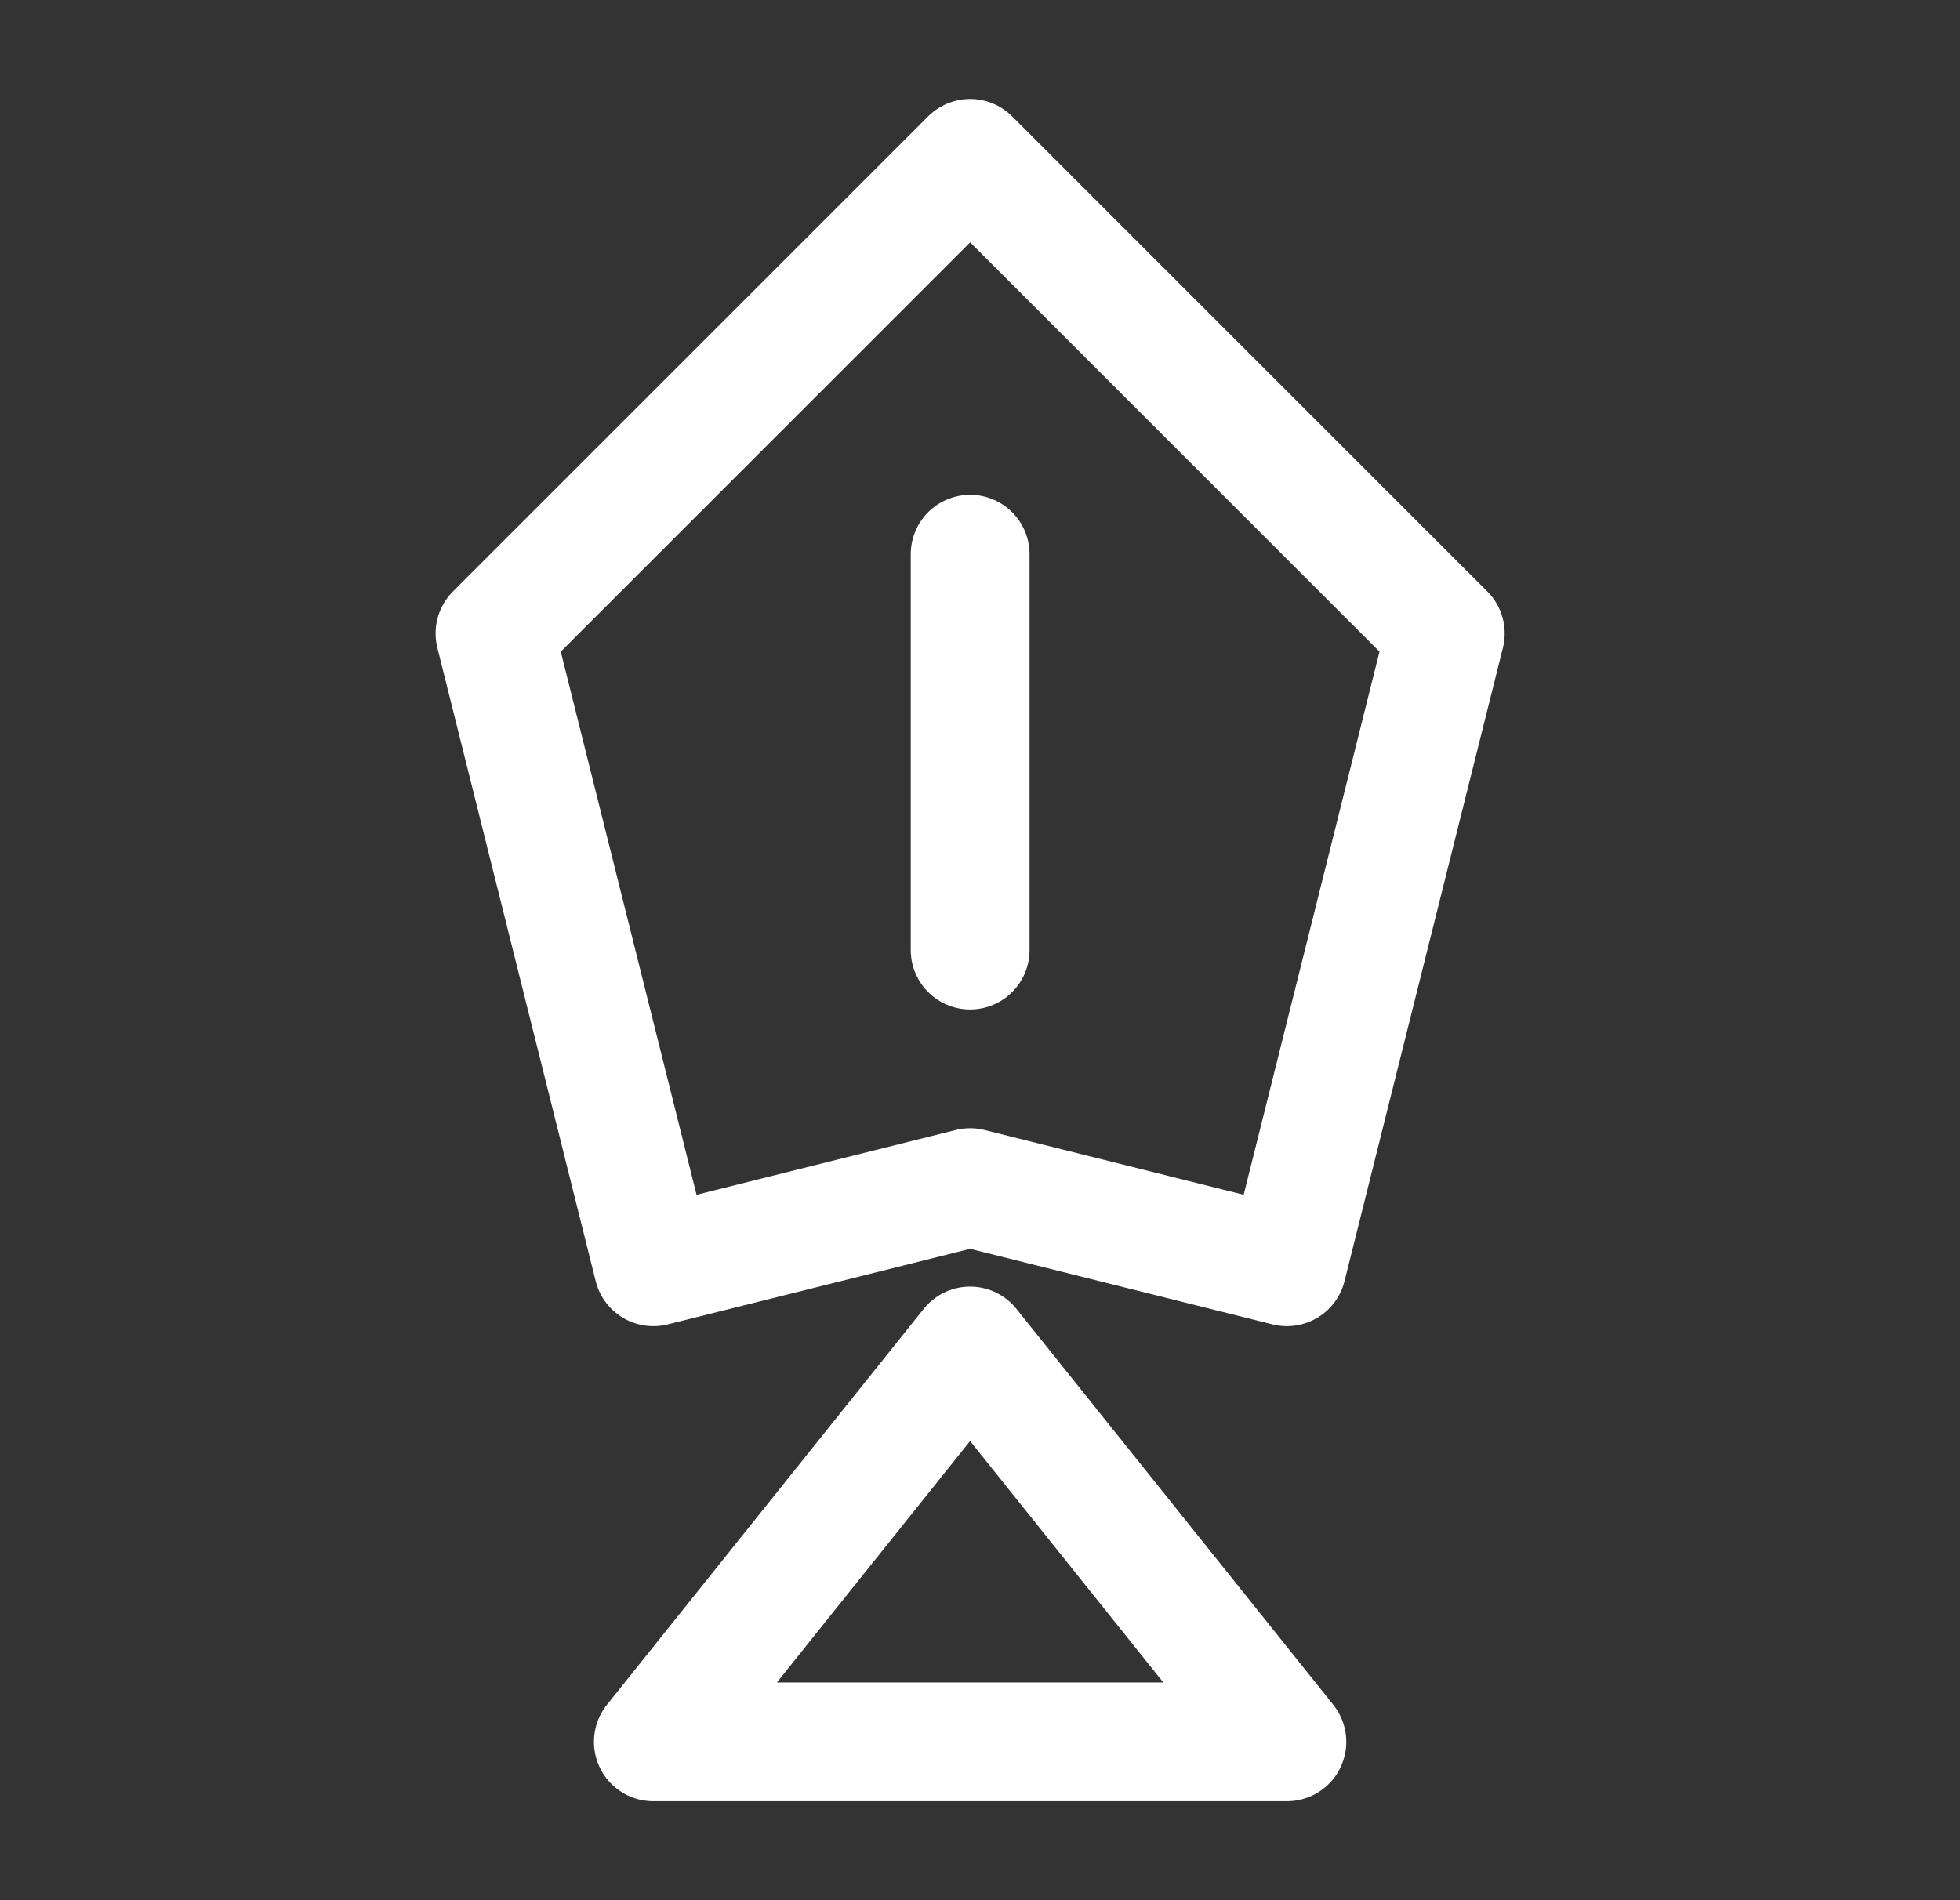 <svg width="33" height="32" viewBox="0 0 33 32" fill="none" xmlns="http://www.w3.org/2000/svg">
<rect x="0" y="0" width="33" height="32" fill="#333333" stroke="none"/>
<path d="M8.334 10.667L11 21.333L16.334 20L21.667 21.333L24.334 10.667L16.334 2.667L8.334 10.667Z" stroke="white" stroke-width="2" stroke-linecap="round" stroke-linejoin="round"/>
<path d="M11 29.333L16.333 22.667L21.667 29.333H11Z" stroke="white" stroke-width="2" stroke-linecap="round" stroke-linejoin="round"/>
<path d="M16.334 9.333V16" stroke="white" stroke-width="2" stroke-linecap="round" stroke-linejoin="round"/>
</svg>
